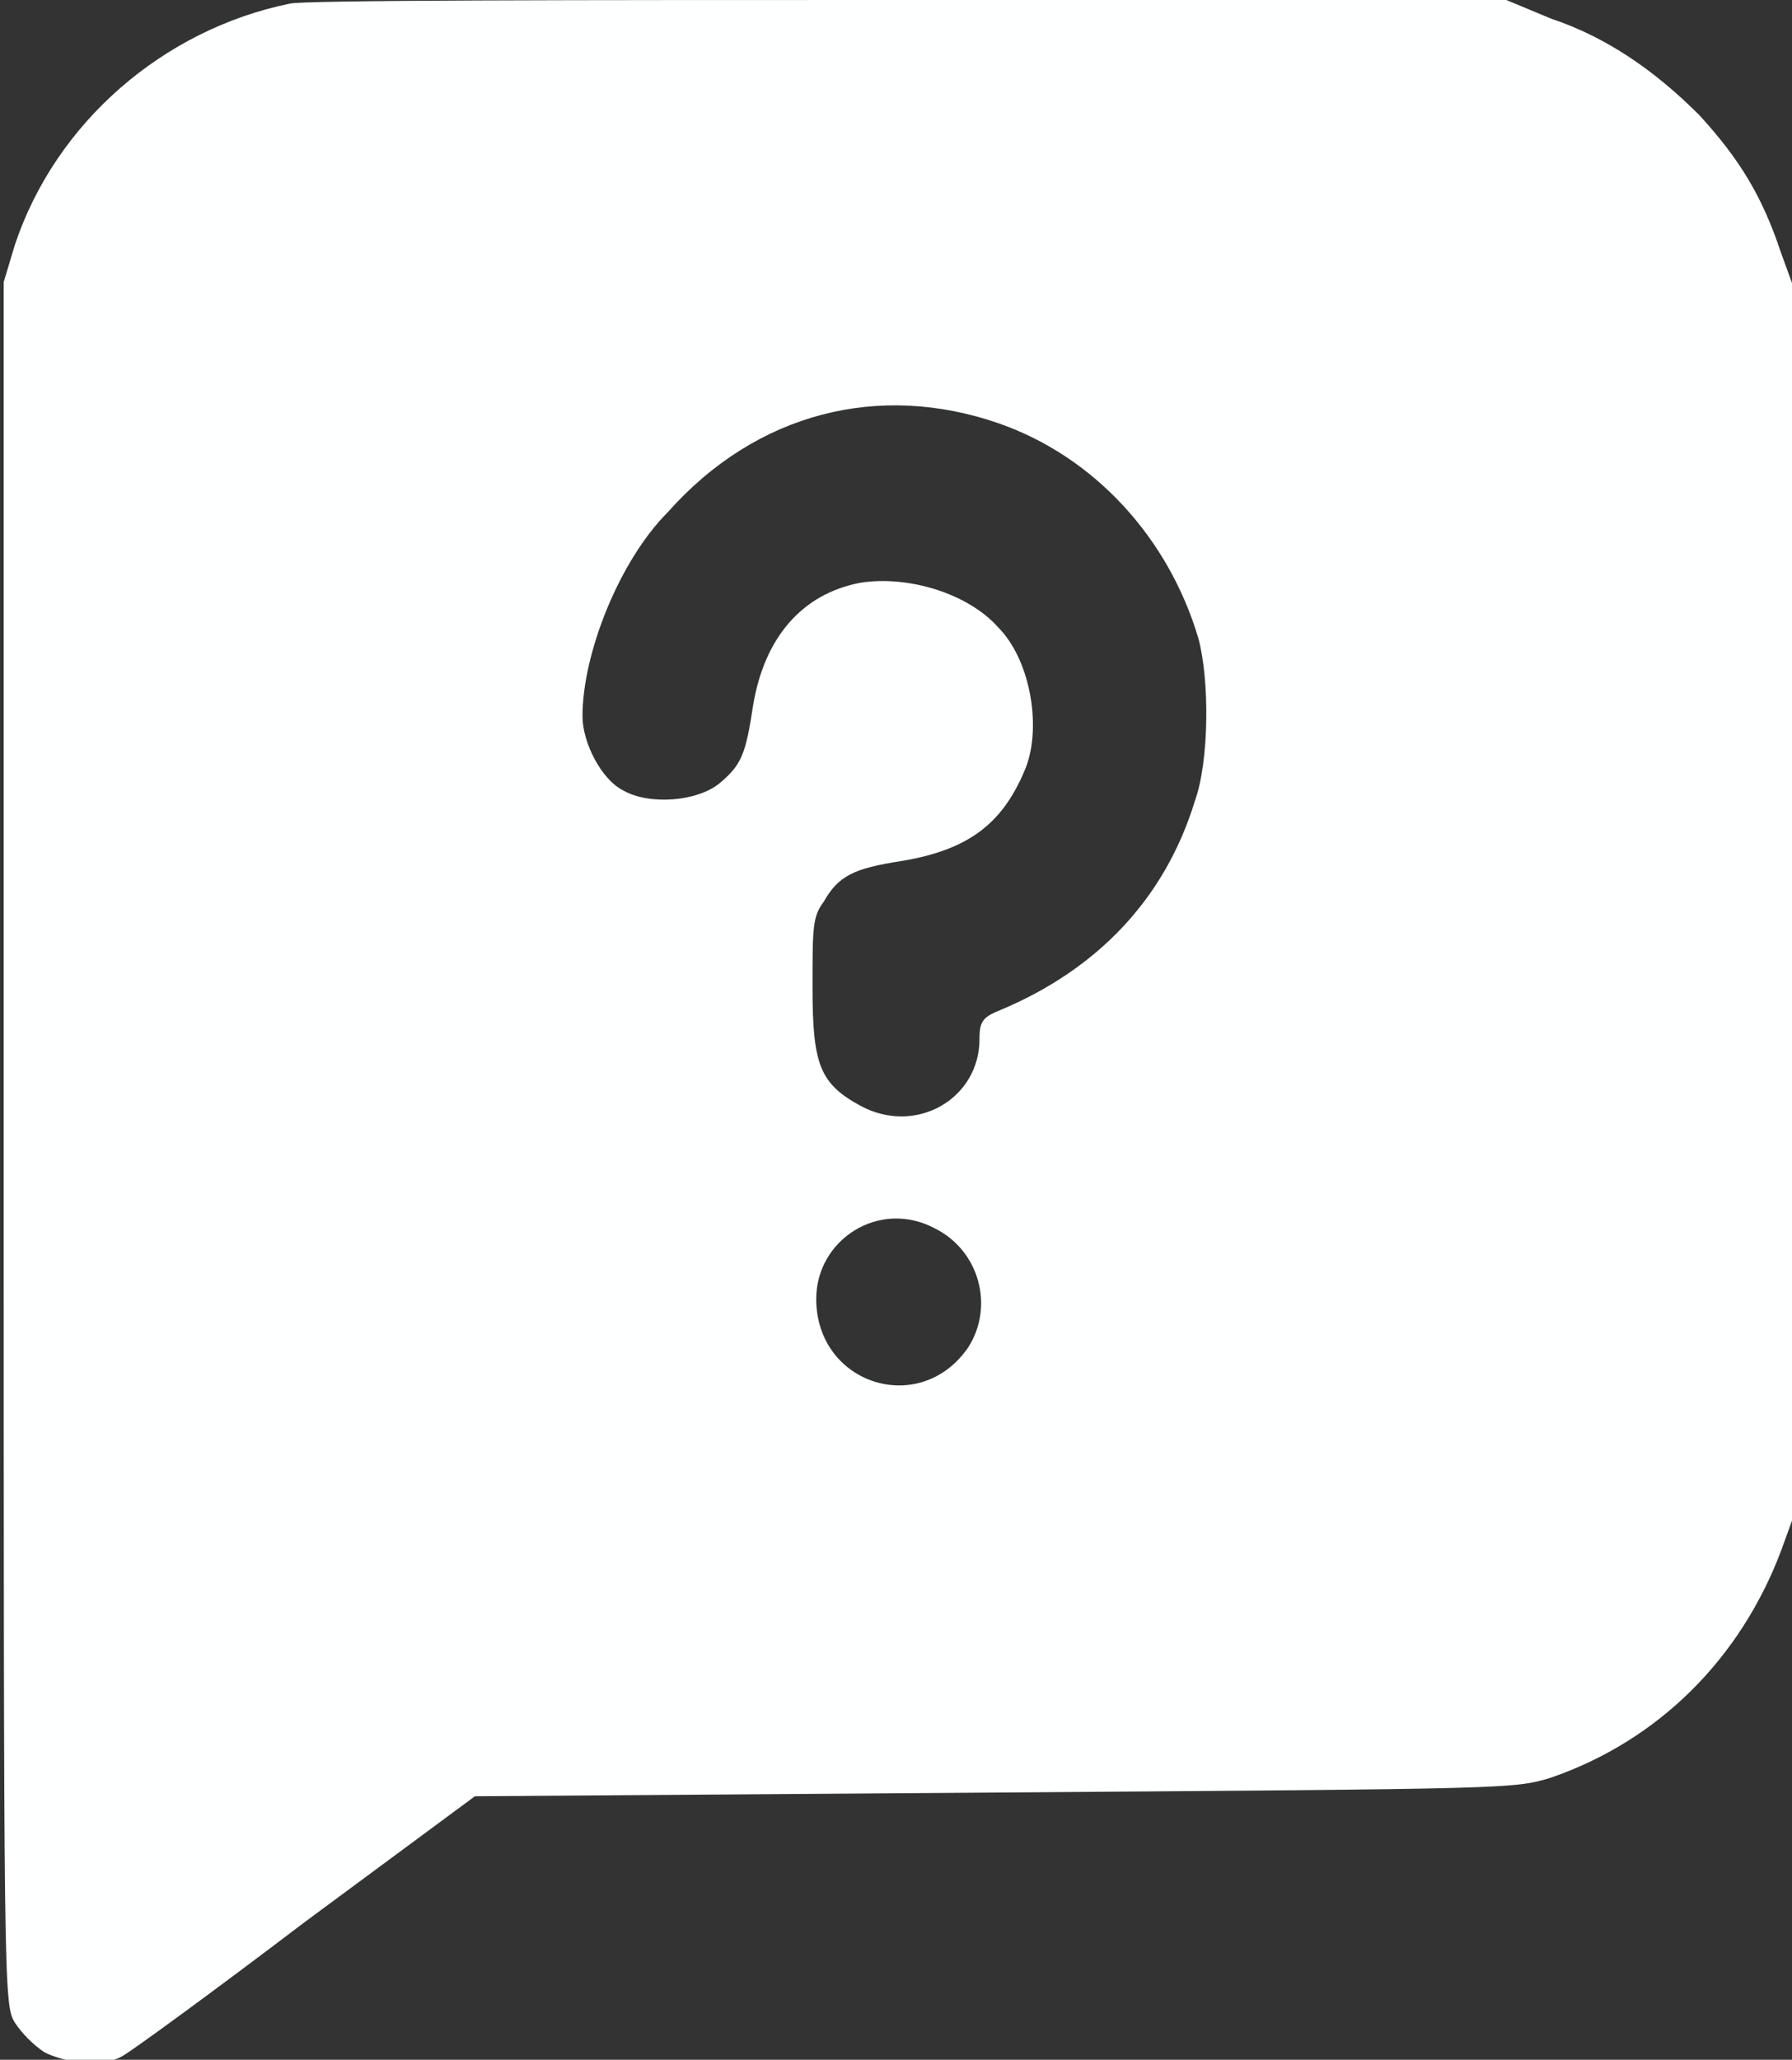 <?xml version="1.0" encoding="utf-8"?>
<!-- Generator: Adobe Illustrator 21.1.0, SVG Export Plug-In . SVG Version: 6.00 Build 0)  -->
<svg version="1.1" id="Layer_1" xmlns="http://www.w3.org/2000/svg" xmlns:xlink="http://www.w3.org/1999/xlink" x="0px" y="0px"
	 width="48.3px" height="55.5px" viewBox="0 0 48.3 55.5" style="enable-background:new 0 0 48.3 55.5;" xml:space="preserve">
<rect x="0" y="0" width="48.3" height="55.5" fill="#333333" stroke="none"/>
<style type="text/css">
	.st0{fill:#FEFFFF;}
</style>
<path class="st0" d="M7.8,0.1C4.4,0.8,1.5,3.3,0.4,6.6l-0.3,1l0,23.2c0,22.9,0,23.2,0.3,23.7c0.2,0.3,0.5,0.6,0.8,0.8
	c0.6,0.3,1.6,0.4,2.1,0.1c0.2-0.1,2.4-1.7,4.9-3.6l4.6-3.4l14-0.1c14-0.1,14-0.1,15-0.4c2.9-1,5.1-3.2,6.2-6.1l0.4-1.1V24.2V7.9
	L48,6.8c-0.5-1.5-1.1-2.5-2.2-3.7c-1.2-1.2-2.5-2.1-4-2.6L40.6,0L24.5,0C15.6,0,8.1,0,7.8,0.1z M26.9,11.4c2.6,0.9,4.6,3.1,5.4,5.8
	c0.3,1.1,0.3,3.3-0.1,4.4c-0.8,2.6-2.6,4.5-5.2,5.6c-0.5,0.2-0.6,0.3-0.6,0.8c0,1.6-1.7,2.6-3.2,1.8c-1.1-0.6-1.3-1.1-1.3-3.2
	c0-1.6,0-1.9,0.3-2.3c0.4-0.7,0.8-0.9,2.1-1.1c1.8-0.3,2.7-1,3.3-2.4c0.5-1.1,0.2-3-0.7-3.9c-0.8-0.9-2.4-1.4-3.7-1.2
	c-1.6,0.3-2.6,1.5-2.9,3.3c-0.2,1.3-0.3,1.6-0.9,2.1c-0.6,0.5-1.9,0.6-2.6,0.2c-0.6-0.3-1.1-1.3-1.1-2c0-1.7,1-4.2,2.3-5.5
	C20.4,11.1,23.7,10.3,26.9,11.4z M25.2,33.1c1.2,0.6,1.6,2.1,0.9,3.2c-1.3,1.9-4.1,1-4.1-1.3C22,33.4,23.7,32.3,25.2,33.1z"/>
</svg>

